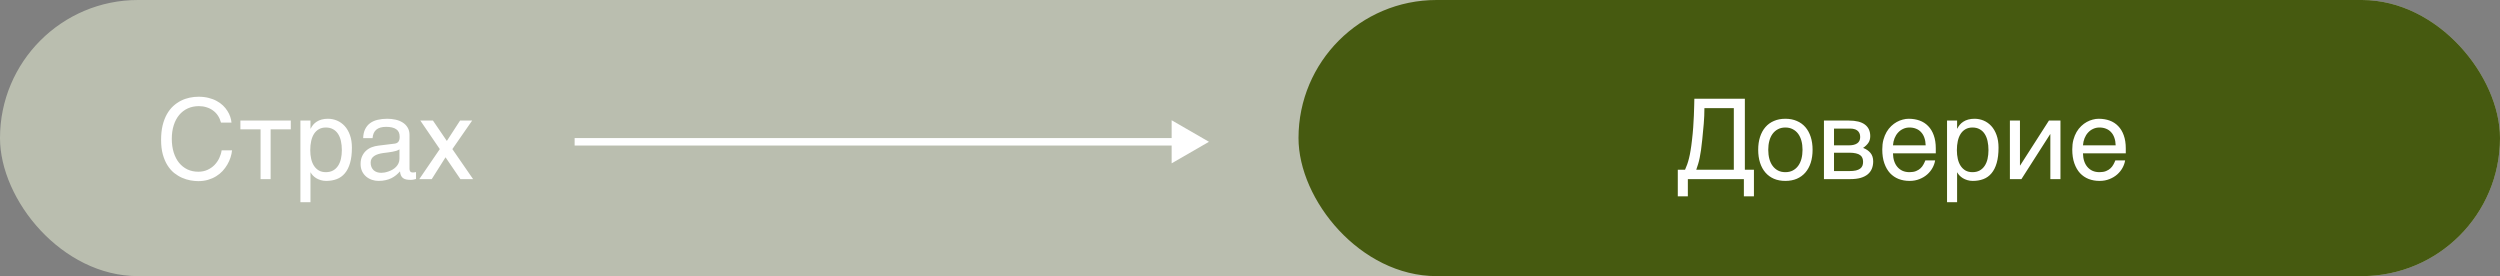 <?xml version="1.0" encoding="UTF-8"?> <svg xmlns="http://www.w3.org/2000/svg" width="335" height="37" viewBox="0 0 335 37" fill="none"><rect x="0" y="0" width="335" height="37" fill="#808080" stroke="none"/> <rect width="335" height="37" rx="18.5" fill="#BABEAF"></rect> <rect x="174" width="161" height="37" rx="18.5" fill="#465A10"></rect> <path d="M23.021 18.602C23.021 19.276 23.107 19.886 23.278 20.433C23.449 20.975 23.688 21.436 23.996 21.817C24.308 22.198 24.682 22.494 25.116 22.704C25.556 22.909 26.039 23.011 26.566 23.011C27.025 23.011 27.436 22.928 27.797 22.762C28.163 22.596 28.478 22.379 28.742 22.11C29.005 21.837 29.218 21.529 29.379 21.188C29.54 20.846 29.648 20.499 29.701 20.148H31.093C31.064 20.46 30.995 20.78 30.888 21.107C30.785 21.429 30.644 21.744 30.463 22.052C30.287 22.355 30.075 22.643 29.826 22.916C29.577 23.185 29.289 23.419 28.961 23.619C28.639 23.819 28.278 23.978 27.877 24.095C27.477 24.212 27.04 24.271 26.566 24.271C26.239 24.271 25.888 24.237 25.512 24.169C25.141 24.1 24.77 23.985 24.398 23.824C24.032 23.663 23.678 23.448 23.336 23.18C23 22.906 22.702 22.564 22.443 22.154C22.184 21.744 21.977 21.261 21.82 20.704C21.664 20.143 21.586 19.491 21.586 18.748C21.586 18.021 21.654 17.372 21.791 16.8C21.933 16.229 22.123 15.731 22.362 15.306C22.606 14.877 22.89 14.513 23.212 14.215C23.539 13.917 23.888 13.675 24.259 13.49C24.63 13.304 25.016 13.17 25.416 13.087C25.817 13.004 26.215 12.962 26.61 12.962C27.099 12.962 27.543 13.014 27.943 13.116C28.349 13.214 28.71 13.351 29.027 13.526C29.35 13.697 29.63 13.898 29.87 14.127C30.109 14.356 30.309 14.601 30.47 14.859C30.636 15.113 30.763 15.374 30.851 15.643C30.944 15.912 31 16.173 31.02 16.427H29.613C29.52 16.08 29.384 15.77 29.203 15.497C29.023 15.223 28.803 14.994 28.544 14.808C28.29 14.618 28.002 14.474 27.68 14.376C27.362 14.273 27.02 14.222 26.654 14.222C26.102 14.222 25.602 14.325 25.153 14.53C24.709 14.735 24.328 15.028 24.01 15.409C23.693 15.79 23.449 16.251 23.278 16.793C23.107 17.33 23.021 17.933 23.021 18.602ZM34.916 17.328H32.213V16.156H38.966V17.328H36.264V24H34.916V17.328ZM40.255 16.156H41.603V17.232H41.632C41.72 17.052 41.83 16.881 41.962 16.72C42.099 16.559 42.26 16.419 42.445 16.302C42.636 16.18 42.853 16.085 43.097 16.017C43.346 15.948 43.629 15.914 43.947 15.914C44.367 15.914 44.77 15.995 45.155 16.156C45.541 16.317 45.883 16.559 46.181 16.881C46.478 17.203 46.715 17.608 46.891 18.097C47.067 18.58 47.155 19.144 47.155 19.789C47.155 20.594 47.072 21.28 46.906 21.847C46.745 22.408 46.513 22.867 46.21 23.224C45.912 23.58 45.551 23.839 45.126 24C44.701 24.161 44.227 24.242 43.705 24.242C43.446 24.242 43.205 24.207 42.98 24.139C42.755 24.071 42.553 23.983 42.372 23.875C42.196 23.763 42.045 23.641 41.918 23.509C41.791 23.373 41.696 23.241 41.632 23.114H41.603V27.091H40.255V16.156ZM41.574 20.118C41.574 20.543 41.615 20.936 41.698 21.297C41.781 21.654 41.908 21.964 42.079 22.227C42.255 22.491 42.472 22.699 42.731 22.85C42.995 22.997 43.305 23.07 43.661 23.07C44.032 23.07 44.352 22.997 44.621 22.85C44.894 22.699 45.119 22.491 45.294 22.227C45.47 21.964 45.6 21.654 45.683 21.297C45.766 20.936 45.807 20.543 45.807 20.118C45.807 19.674 45.766 19.266 45.683 18.895C45.6 18.524 45.47 18.204 45.294 17.936C45.119 17.667 44.894 17.459 44.621 17.313C44.352 17.162 44.032 17.086 43.661 17.086C43.305 17.086 42.995 17.162 42.731 17.313C42.472 17.459 42.255 17.667 42.079 17.936C41.908 18.204 41.781 18.524 41.698 18.895C41.615 19.266 41.574 19.674 41.574 20.118ZM48.664 18.507C48.678 18.028 48.769 17.625 48.935 17.298C49.101 16.966 49.325 16.698 49.608 16.493C49.892 16.288 50.226 16.141 50.612 16.053C51.002 15.96 51.427 15.914 51.886 15.914C52.267 15.914 52.636 15.953 52.992 16.031C53.353 16.109 53.673 16.236 53.952 16.412C54.23 16.583 54.452 16.808 54.618 17.086C54.789 17.359 54.874 17.694 54.874 18.089V22.652C54.874 22.779 54.909 22.889 54.977 22.982C55.045 23.07 55.155 23.114 55.307 23.114C55.375 23.114 55.446 23.109 55.519 23.099C55.592 23.084 55.668 23.07 55.746 23.055V23.985C55.634 24.015 55.522 24.041 55.409 24.066C55.302 24.09 55.172 24.102 55.021 24.102C54.787 24.102 54.584 24.083 54.413 24.044C54.247 24.005 54.105 23.941 53.988 23.854C53.876 23.761 53.788 23.644 53.725 23.502C53.661 23.355 53.62 23.177 53.6 22.967C53.434 23.148 53.258 23.316 53.073 23.473C52.887 23.624 52.68 23.758 52.45 23.875C52.221 23.988 51.964 24.076 51.681 24.139C51.398 24.207 51.078 24.242 50.722 24.242C50.419 24.242 50.123 24.193 49.835 24.095C49.552 23.998 49.296 23.854 49.066 23.663C48.842 23.473 48.661 23.238 48.524 22.96C48.388 22.677 48.319 22.35 48.319 21.979C48.319 21.573 48.388 21.224 48.524 20.931C48.661 20.633 48.839 20.387 49.059 20.191C49.279 19.991 49.53 19.837 49.813 19.73C50.097 19.623 50.385 19.552 50.678 19.518L52.882 19.247C53.092 19.222 53.256 19.142 53.373 19.005C53.495 18.863 53.556 18.639 53.556 18.331C53.556 17.857 53.4 17.518 53.087 17.313C52.78 17.103 52.335 16.998 51.754 16.998C51.159 16.998 50.714 17.125 50.421 17.379C50.128 17.628 49.962 18.004 49.923 18.507H48.664ZM53.527 20.008C53.419 20.086 53.285 20.152 53.124 20.206C52.968 20.255 52.794 20.296 52.604 20.331C52.414 20.365 52.211 20.396 51.996 20.426C51.781 20.45 51.566 20.477 51.352 20.506C51.107 20.541 50.883 20.589 50.678 20.653C50.473 20.716 50.294 20.799 50.143 20.902C49.992 21.004 49.874 21.129 49.791 21.275C49.709 21.417 49.667 21.585 49.667 21.781C49.667 22.005 49.701 22.203 49.77 22.374C49.843 22.545 49.94 22.689 50.062 22.806C50.19 22.923 50.341 23.011 50.517 23.07C50.692 23.128 50.885 23.158 51.095 23.158C51.227 23.158 51.378 23.143 51.549 23.114C51.72 23.08 51.896 23.031 52.077 22.967C52.257 22.904 52.433 22.823 52.604 22.726C52.78 22.623 52.936 22.501 53.073 22.359C53.209 22.218 53.319 22.057 53.402 21.876C53.485 21.695 53.527 21.493 53.527 21.268V20.008ZM59.701 21.078L57.855 24H56.185L58.932 19.979L56.325 16.156H58.017L59.877 18.888L61.649 16.156H63.268L60.617 19.979L63.393 24H61.693L59.701 21.078Z" fill="white"></path> <path d="M224.824 26.307V22.74H225.798C225.901 22.506 225.996 22.269 226.084 22.03C226.172 21.786 226.252 21.512 226.326 21.209C226.404 20.902 226.475 20.55 226.538 20.155C226.606 19.759 226.67 19.291 226.729 18.748C226.797 18.177 226.851 17.616 226.89 17.064C226.929 16.507 226.958 15.987 226.978 15.504C227.002 15.021 227.017 14.584 227.021 14.193C227.031 13.802 227.039 13.482 227.043 13.233H233.811V22.74H235.027V26.307H233.679V24H226.172V26.307H224.824ZM228.391 14.493C228.391 15.191 228.362 15.887 228.303 16.581C228.25 17.274 228.184 17.972 228.105 18.675C228.052 19.232 227.996 19.706 227.937 20.096C227.883 20.482 227.825 20.826 227.761 21.129C227.703 21.427 227.634 21.703 227.556 21.956C227.483 22.206 227.397 22.467 227.3 22.74H232.332V14.493H228.391ZM241.538 20.067C241.538 19.632 241.489 19.234 241.392 18.873C241.294 18.507 241.147 18.192 240.952 17.928C240.757 17.665 240.515 17.459 240.227 17.313C239.944 17.162 239.614 17.086 239.238 17.086C238.862 17.086 238.533 17.162 238.25 17.313C237.966 17.459 237.727 17.665 237.532 17.928C237.336 18.192 237.19 18.507 237.092 18.873C236.995 19.234 236.946 19.632 236.946 20.067C236.946 20.506 236.995 20.912 237.092 21.283C237.19 21.649 237.336 21.964 237.532 22.227C237.727 22.491 237.966 22.699 238.25 22.85C238.533 22.997 238.862 23.07 239.238 23.07C239.614 23.07 239.944 22.997 240.227 22.85C240.515 22.699 240.757 22.491 240.952 22.227C241.147 21.964 241.294 21.649 241.392 21.283C241.489 20.912 241.538 20.506 241.538 20.067ZM242.886 20.067C242.886 20.711 242.803 21.293 242.637 21.81C242.471 22.323 242.231 22.76 241.919 23.121C241.606 23.482 241.223 23.761 240.769 23.956C240.32 24.146 239.81 24.242 239.238 24.242C238.667 24.242 238.157 24.146 237.708 23.956C237.258 23.761 236.877 23.482 236.565 23.121C236.252 22.76 236.013 22.323 235.847 21.81C235.681 21.293 235.598 20.711 235.598 20.067C235.598 19.432 235.681 18.858 235.847 18.346C236.013 17.833 236.252 17.396 236.565 17.035C236.877 16.673 237.258 16.398 237.708 16.207C238.157 16.012 238.667 15.914 239.238 15.914C239.81 15.914 240.32 16.012 240.769 16.207C241.223 16.398 241.606 16.673 241.919 17.035C242.231 17.396 242.471 17.833 242.637 18.346C242.803 18.858 242.886 19.432 242.886 20.067ZM244.409 16.156H247.749C248.706 16.156 249.421 16.334 249.895 16.69C250.374 17.047 250.613 17.564 250.613 18.243C250.613 18.605 250.525 18.91 250.349 19.159C250.173 19.408 249.941 19.627 249.653 19.818C250.068 19.974 250.398 20.199 250.642 20.492C250.886 20.785 251.008 21.163 251.008 21.627C251.008 21.993 250.947 22.323 250.825 22.616C250.703 22.909 250.518 23.158 250.269 23.363C250.02 23.568 249.702 23.727 249.316 23.839C248.936 23.946 248.484 24 247.961 24H244.409V16.156ZM245.757 22.923H247.808C248.164 22.923 248.459 22.896 248.694 22.843C248.933 22.784 249.124 22.701 249.265 22.594C249.407 22.486 249.507 22.357 249.565 22.206C249.624 22.054 249.653 21.883 249.653 21.693C249.653 21.502 249.624 21.331 249.565 21.18C249.507 21.024 249.407 20.895 249.265 20.792C249.124 20.685 248.933 20.604 248.694 20.55C248.459 20.492 248.164 20.462 247.808 20.462H245.757V22.923ZM245.757 19.474H247.793C248.247 19.474 248.606 19.383 248.87 19.203C249.133 19.022 249.265 18.741 249.265 18.36C249.265 18.145 249.229 17.967 249.155 17.826C249.082 17.679 248.984 17.562 248.862 17.474C248.74 17.386 248.601 17.325 248.445 17.291C248.293 17.252 248.137 17.232 247.976 17.232H245.757V19.474ZM259.307 21.495C259.253 21.837 259.136 22.171 258.955 22.498C258.774 22.826 258.538 23.119 258.245 23.377C257.952 23.636 257.605 23.844 257.205 24C256.809 24.161 256.37 24.242 255.886 24.242C255.359 24.242 254.871 24.156 254.421 23.985C253.977 23.81 253.591 23.548 253.264 23.202C252.942 22.85 252.688 22.411 252.502 21.883C252.317 21.356 252.224 20.736 252.224 20.023C252.224 19.544 252.275 19.112 252.378 18.727C252.485 18.336 252.627 17.989 252.803 17.686C252.983 17.379 253.191 17.115 253.425 16.895C253.66 16.671 253.906 16.488 254.165 16.346C254.429 16.2 254.697 16.092 254.971 16.024C255.244 15.951 255.508 15.914 255.762 15.914C256.299 15.914 256.79 15.995 257.234 16.156C257.678 16.317 258.059 16.564 258.376 16.895C258.699 17.223 258.948 17.635 259.124 18.133C259.304 18.627 259.395 19.207 259.395 19.877V20.55H253.66C253.665 20.931 253.718 21.278 253.821 21.59C253.923 21.898 254.07 22.162 254.26 22.381C254.451 22.601 254.68 22.772 254.949 22.894C255.222 23.011 255.53 23.07 255.872 23.07C256.218 23.07 256.511 23.021 256.75 22.923C256.99 22.826 257.19 22.701 257.351 22.55C257.512 22.398 257.642 22.23 257.739 22.044C257.842 21.859 257.927 21.676 257.996 21.495H259.307ZM258.04 19.474C258.03 19.093 257.971 18.753 257.864 18.456C257.761 18.158 257.615 17.909 257.424 17.709C257.239 17.503 257.014 17.35 256.75 17.247C256.487 17.14 256.194 17.086 255.872 17.086C255.564 17.086 255.281 17.147 255.022 17.269C254.763 17.386 254.536 17.552 254.341 17.767C254.146 17.977 253.989 18.229 253.872 18.521C253.755 18.81 253.684 19.127 253.66 19.474H258.04ZM260.903 16.156H262.251V17.232H262.28C262.368 17.052 262.478 16.881 262.61 16.72C262.747 16.559 262.908 16.419 263.093 16.302C263.284 16.18 263.501 16.085 263.745 16.017C263.994 15.948 264.277 15.914 264.595 15.914C265.015 15.914 265.417 15.995 265.803 16.156C266.189 16.317 266.531 16.559 266.829 16.881C267.126 17.203 267.363 17.608 267.539 18.097C267.715 18.58 267.803 19.144 267.803 19.789C267.803 20.594 267.72 21.28 267.554 21.847C267.393 22.408 267.161 22.867 266.858 23.224C266.56 23.58 266.199 23.839 265.774 24C265.349 24.161 264.875 24.242 264.353 24.242C264.094 24.242 263.853 24.207 263.628 24.139C263.403 24.071 263.201 23.983 263.02 23.875C262.844 23.763 262.693 23.641 262.566 23.509C262.439 23.373 262.344 23.241 262.28 23.114H262.251V27.091H260.903V16.156ZM262.222 20.118C262.222 20.543 262.263 20.936 262.346 21.297C262.429 21.654 262.556 21.964 262.727 22.227C262.903 22.491 263.12 22.699 263.379 22.85C263.643 22.997 263.953 23.07 264.309 23.07C264.68 23.07 265 22.997 265.269 22.85C265.542 22.699 265.767 22.491 265.942 22.227C266.118 21.964 266.248 21.654 266.331 21.297C266.414 20.936 266.455 20.543 266.455 20.118C266.455 19.674 266.414 19.266 266.331 18.895C266.248 18.524 266.118 18.204 265.942 17.936C265.767 17.667 265.542 17.459 265.269 17.313C265 17.162 264.68 17.086 264.309 17.086C263.953 17.086 263.643 17.162 263.379 17.313C263.12 17.459 262.903 17.667 262.727 17.936C262.556 18.204 262.429 18.524 262.346 18.895C262.263 19.266 262.222 19.674 262.222 20.118ZM269.326 16.156H270.674V22.169H270.703L274.556 16.156H276.101V24H274.746V17.987H274.717L270.872 24H269.326V16.156ZM284.766 21.495C284.712 21.837 284.595 22.171 284.414 22.498C284.233 22.826 283.997 23.119 283.704 23.377C283.411 23.636 283.064 23.844 282.664 24C282.268 24.161 281.829 24.242 281.345 24.242C280.818 24.242 280.33 24.156 279.88 23.985C279.436 23.81 279.05 23.548 278.723 23.202C278.401 22.85 278.147 22.411 277.961 21.883C277.776 21.356 277.683 20.736 277.683 20.023C277.683 19.544 277.734 19.112 277.837 18.727C277.944 18.336 278.086 17.989 278.262 17.686C278.442 17.379 278.65 17.115 278.884 16.895C279.119 16.671 279.365 16.488 279.624 16.346C279.888 16.2 280.156 16.092 280.43 16.024C280.703 15.951 280.967 15.914 281.221 15.914C281.758 15.914 282.249 15.995 282.693 16.156C283.137 16.317 283.518 16.564 283.835 16.895C284.158 17.223 284.407 17.635 284.583 18.133C284.763 18.627 284.854 19.207 284.854 19.877V20.55H279.119C279.124 20.931 279.177 21.278 279.28 21.59C279.382 21.898 279.529 22.162 279.719 22.381C279.91 22.601 280.139 22.772 280.408 22.894C280.681 23.011 280.989 23.07 281.331 23.07C281.677 23.07 281.97 23.021 282.209 22.923C282.449 22.826 282.649 22.701 282.81 22.55C282.971 22.398 283.101 22.23 283.198 22.044C283.301 21.859 283.386 21.676 283.455 21.495H284.766ZM283.499 19.474C283.489 19.093 283.43 18.753 283.323 18.456C283.22 18.158 283.074 17.909 282.883 17.709C282.698 17.503 282.473 17.35 282.209 17.247C281.946 17.14 281.653 17.086 281.331 17.086C281.023 17.086 280.74 17.147 280.481 17.269C280.222 17.386 279.995 17.552 279.8 17.767C279.604 17.977 279.448 18.229 279.331 18.521C279.214 18.81 279.143 19.127 279.119 19.474H283.499Z" fill="white"></path> <path d="M162 19L157 16.113L157 21.887L162 19ZM77 19.5L157.5 19.5L157.5 18.5L77 18.5L77 19.5Z" fill="white"></path> </svg> 
